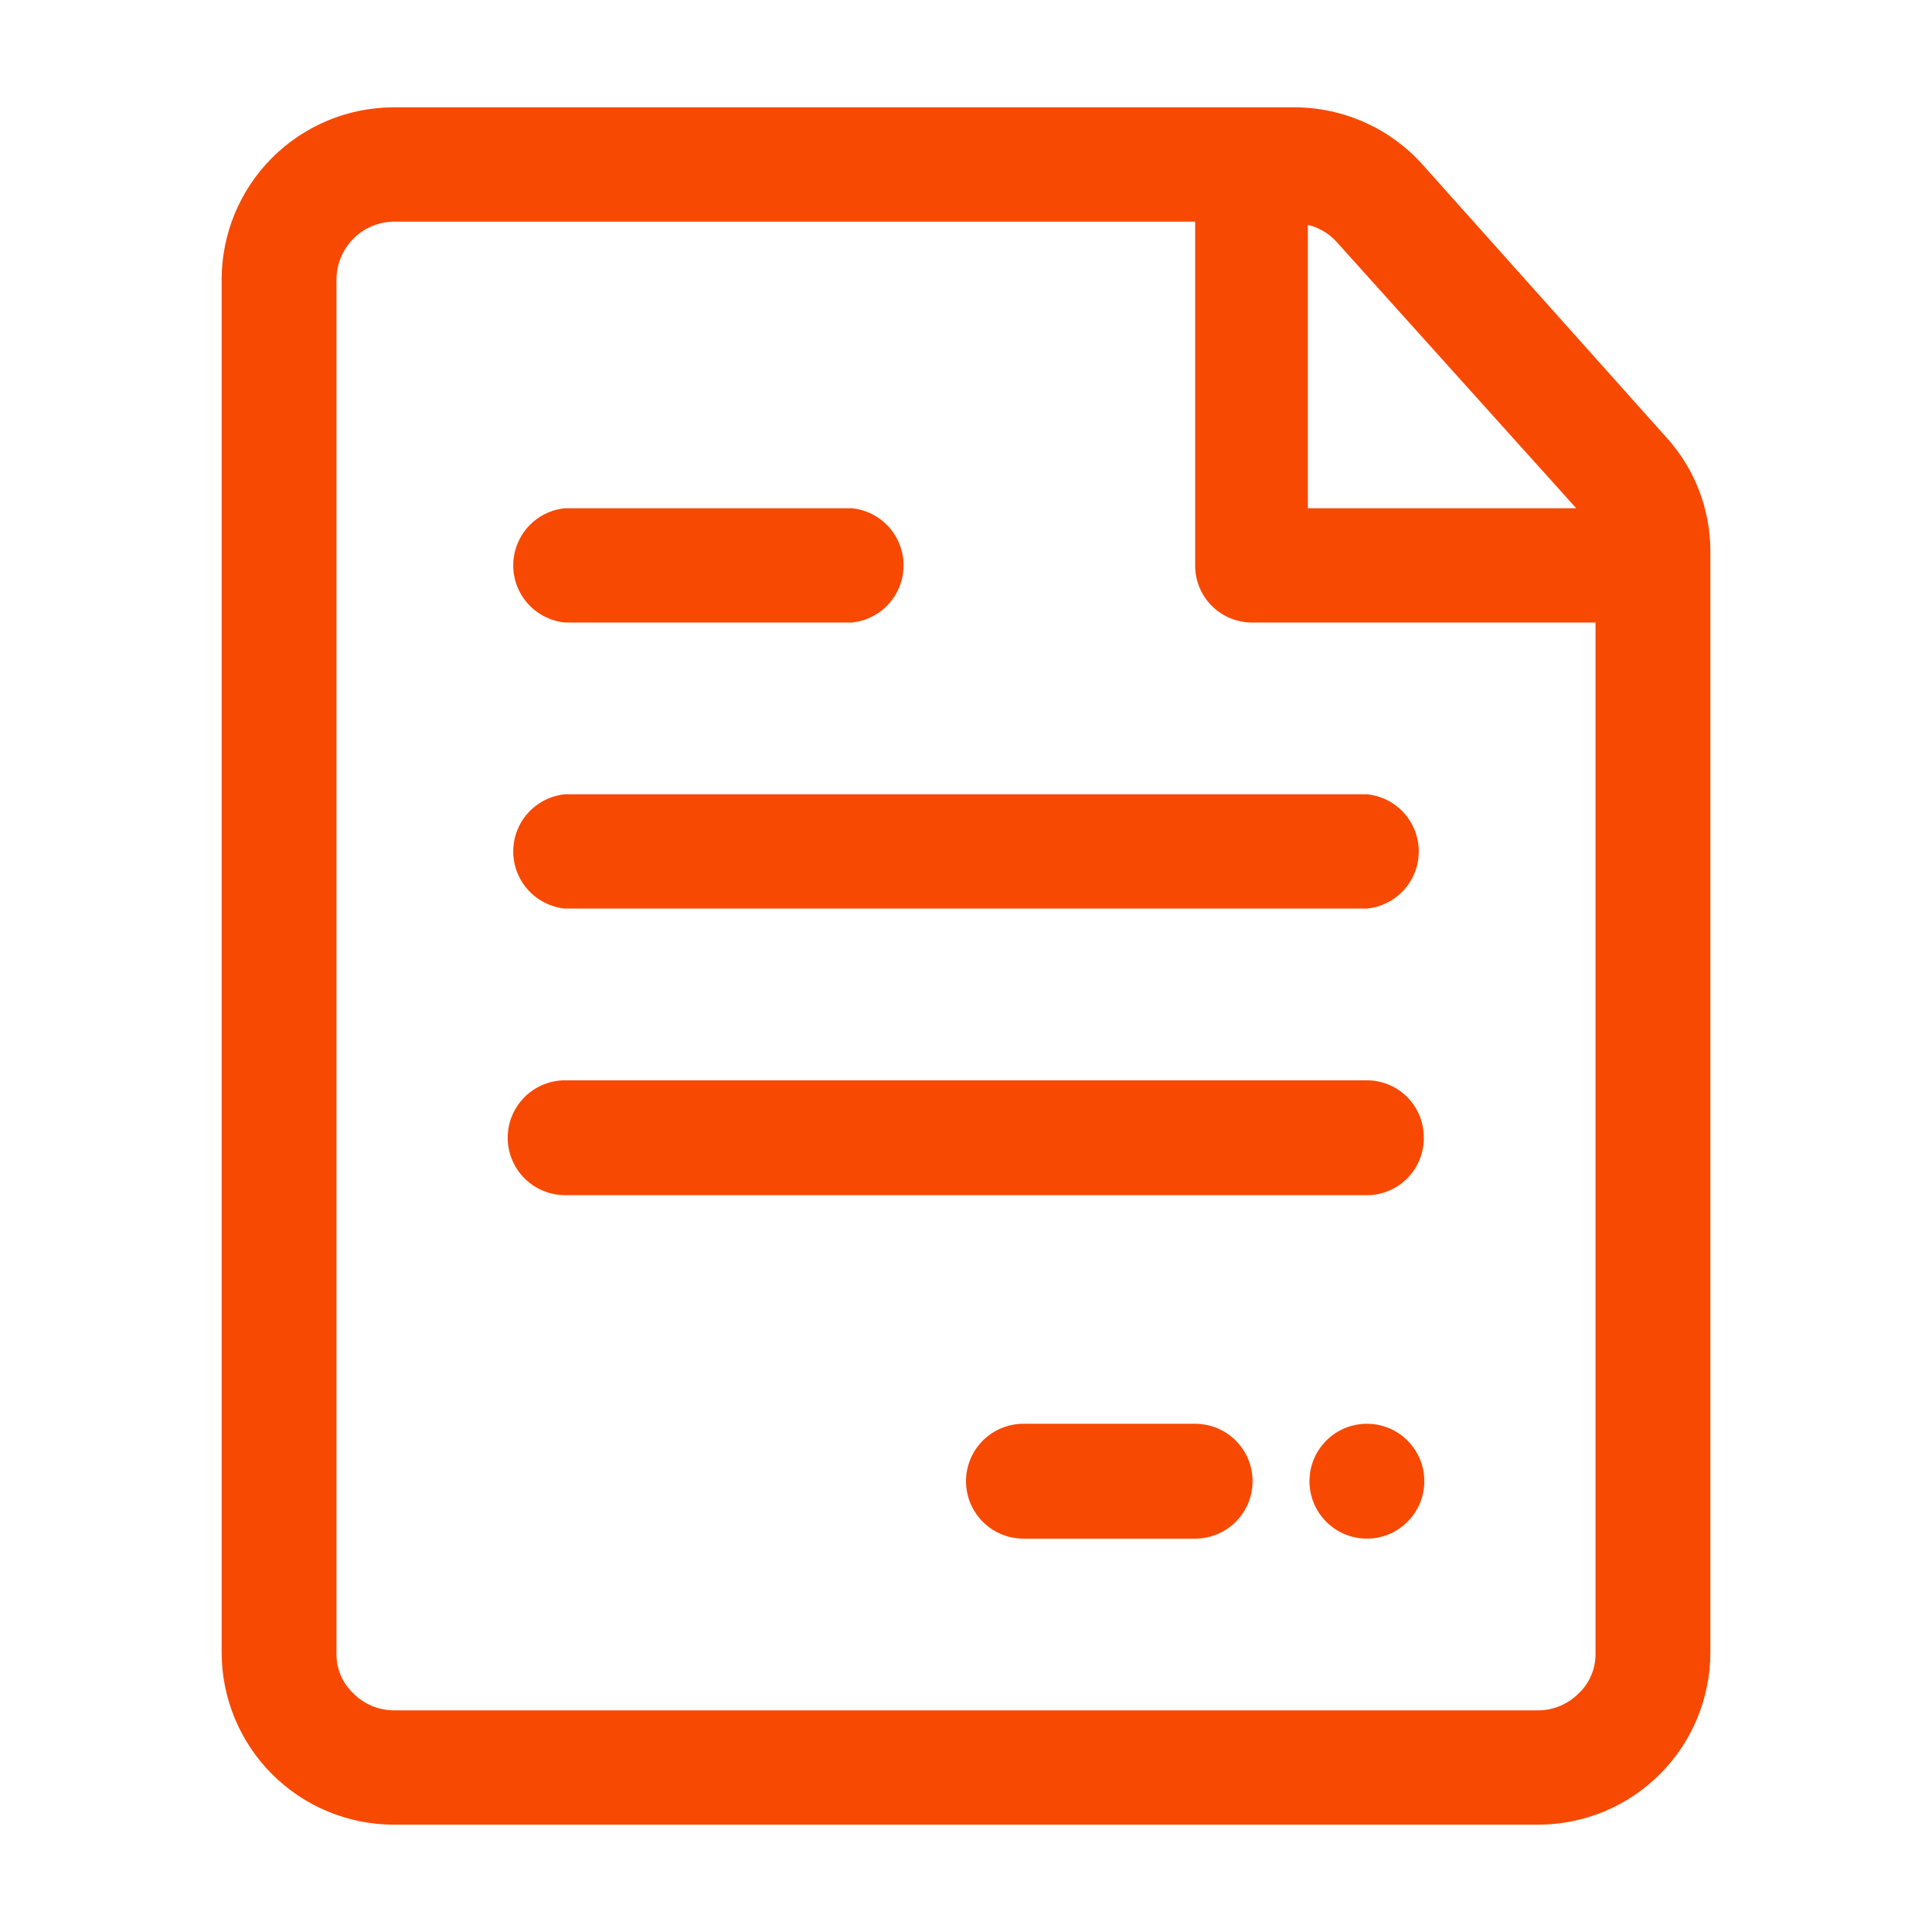 <svg xmlns="http://www.w3.org/2000/svg" width="512" height="512" viewBox="0 0 512 512" fill="none"><path d="M441.6 115.911L377.031 43.662C372.753 38.879 367.515 35.052 361.658 32.43C355.801 29.808 349.457 28.45 343.04 28.444H104.249C92.19 28.482 80.636 33.289 72.109 41.816C63.582 50.343 58.775 61.897 58.738 73.955V438.044C58.775 450.103 63.582 461.657 72.109 470.184C80.636 478.711 92.19 483.518 104.249 483.555H407.751C419.81 483.518 431.364 478.711 439.891 470.184C448.418 461.657 453.225 450.103 453.262 438.044V146.204C453.298 135.004 449.138 124.196 441.6 115.911ZM417.707 134.684H346.596V59.591C349.423 60.263 351.994 61.746 353.991 63.858L417.707 134.684ZM418.418 448.711C415.602 451.576 411.768 453.212 407.751 453.262H104.249C100.232 453.212 96.398 451.576 93.582 448.711C92.143 447.34 91.007 445.682 90.247 443.845C89.488 442.008 89.122 440.032 89.173 438.044V73.955C89.21 69.955 90.805 66.127 93.621 63.285C96.436 60.443 100.249 58.812 104.249 58.738H316.729V149.76C316.71 151.752 317.086 153.727 317.835 155.573C318.585 157.418 319.692 159.097 321.094 160.512C322.496 161.927 324.164 163.05 326.002 163.817C327.841 164.583 329.813 164.978 331.804 164.978H422.827V438.044C422.878 440.032 422.512 442.008 421.753 443.845C420.994 445.682 419.857 447.34 418.418 448.711Z" fill="#F74902"></path><path d="M316.729 377.315H271.218C267.182 377.315 263.311 378.919 260.457 381.773C257.603 384.626 256 388.497 256 392.533C256 396.569 257.603 400.44 260.457 403.294C263.311 406.148 267.182 407.751 271.218 407.751H316.729C320.765 407.751 324.636 406.148 327.489 403.294C330.343 400.44 331.947 396.569 331.947 392.533C331.947 388.497 330.343 384.626 327.489 381.773C324.636 378.919 320.765 377.315 316.729 377.315Z" fill="#F74902"></path><path d="M362.24 407.751C370.645 407.751 377.458 400.938 377.458 392.533C377.458 384.129 370.645 377.315 362.24 377.315C353.835 377.315 347.022 384.129 347.022 392.533C347.022 400.938 353.835 407.751 362.24 407.751Z" fill="#F74902"></path><path d="M149.76 164.978H225.707C229.471 164.613 232.964 162.859 235.505 160.059C238.047 157.259 239.455 153.613 239.455 149.831C239.455 146.05 238.047 142.403 235.505 139.603C232.964 136.803 229.471 135.05 225.707 134.685H149.76C145.996 135.05 142.503 136.803 139.961 139.603C137.42 142.403 136.012 146.05 136.012 149.831C136.012 153.613 137.42 157.259 139.961 160.059C142.503 162.859 145.996 164.613 149.76 164.978Z" fill="#F74902"></path><path d="M149.76 240.782H362.24C366.004 240.417 369.497 238.663 372.039 235.863C374.58 233.063 375.988 229.417 375.988 225.635C375.988 221.854 374.58 218.208 372.039 215.408C369.497 212.607 366.004 210.854 362.24 210.489H149.76C145.996 210.854 142.503 212.607 139.961 215.408C137.42 218.208 136.012 221.854 136.012 225.635C136.012 229.417 137.42 233.063 139.961 235.863C142.503 238.663 145.996 240.417 149.76 240.782Z" fill="#F74902"></path><path d="M377.316 301.511C377.334 299.52 376.958 297.544 376.209 295.698C375.46 293.853 374.352 292.174 372.951 290.759C371.549 289.344 369.881 288.221 368.042 287.454C366.204 286.688 364.232 286.293 362.24 286.293H149.76C145.724 286.293 141.853 287.897 138.999 290.751C136.146 293.605 134.542 297.475 134.542 301.511C134.542 305.547 136.146 309.418 138.999 312.272C141.853 315.126 145.724 316.729 149.76 316.729H362.24C364.232 316.729 366.204 316.335 368.042 315.568C369.881 314.802 371.549 313.678 372.951 312.263C374.352 310.848 375.46 309.17 376.209 307.324C376.958 305.479 377.334 303.503 377.316 301.511Z" fill="#F74902"></path></svg>